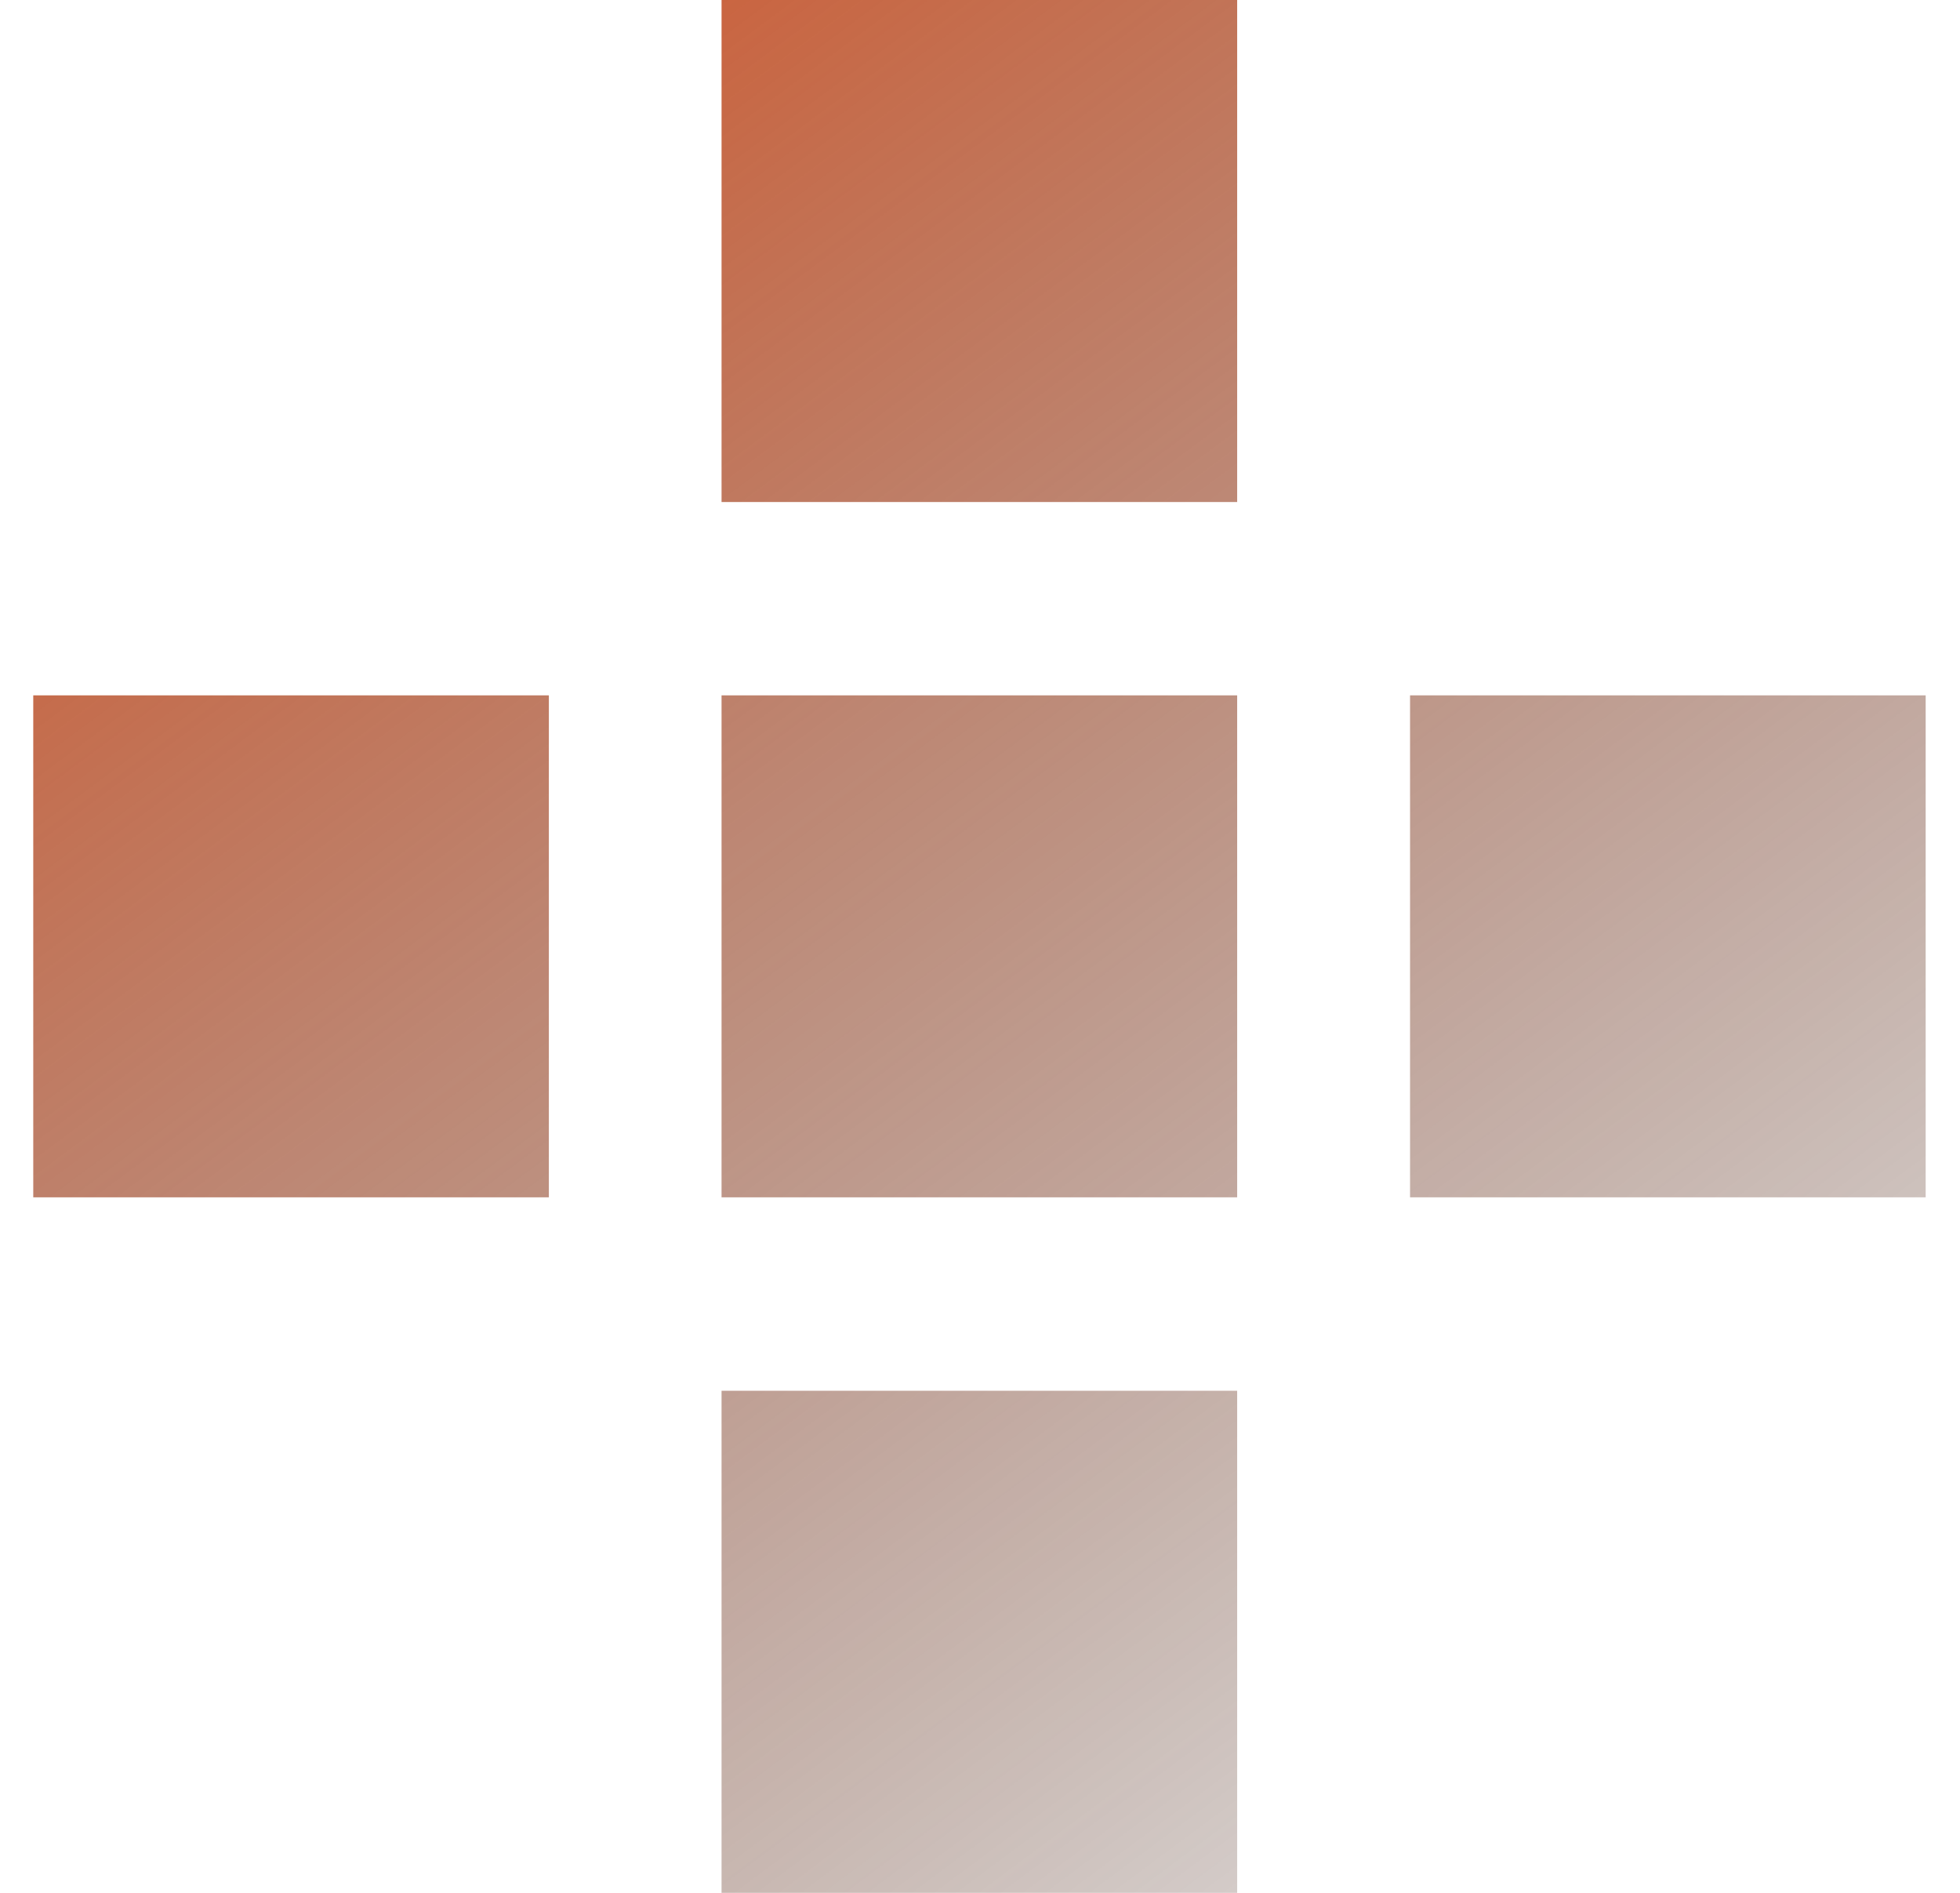<svg width="29" height="28" viewBox="0 0 29 28" fill="none" xmlns="http://www.w3.org/2000/svg">
<path d="M0.492 17.712V10.286L8.121 10.286V17.712H0.492ZM10.676 7.426V0L18.305 0V7.426L10.676 7.426ZM10.676 17.712V10.286H18.305V17.712H10.676ZM10.676 28V20.573H18.305V28H10.676ZM20.863 17.712V10.286H28.492V17.712H20.863Z" fill="url(#paint0_linear_378_1772)"/>
<defs>
<linearGradient id="paint0_linear_378_1772" x1="0.49" y1="-7.358" x2="30.274" y2="32.725" gradientUnits="userSpaceOnUse">
<stop stop-color="#F24405"/>
<stop offset="1" stop-color="#040404" stop-opacity="0"/>
</linearGradient>
</defs>
</svg>
